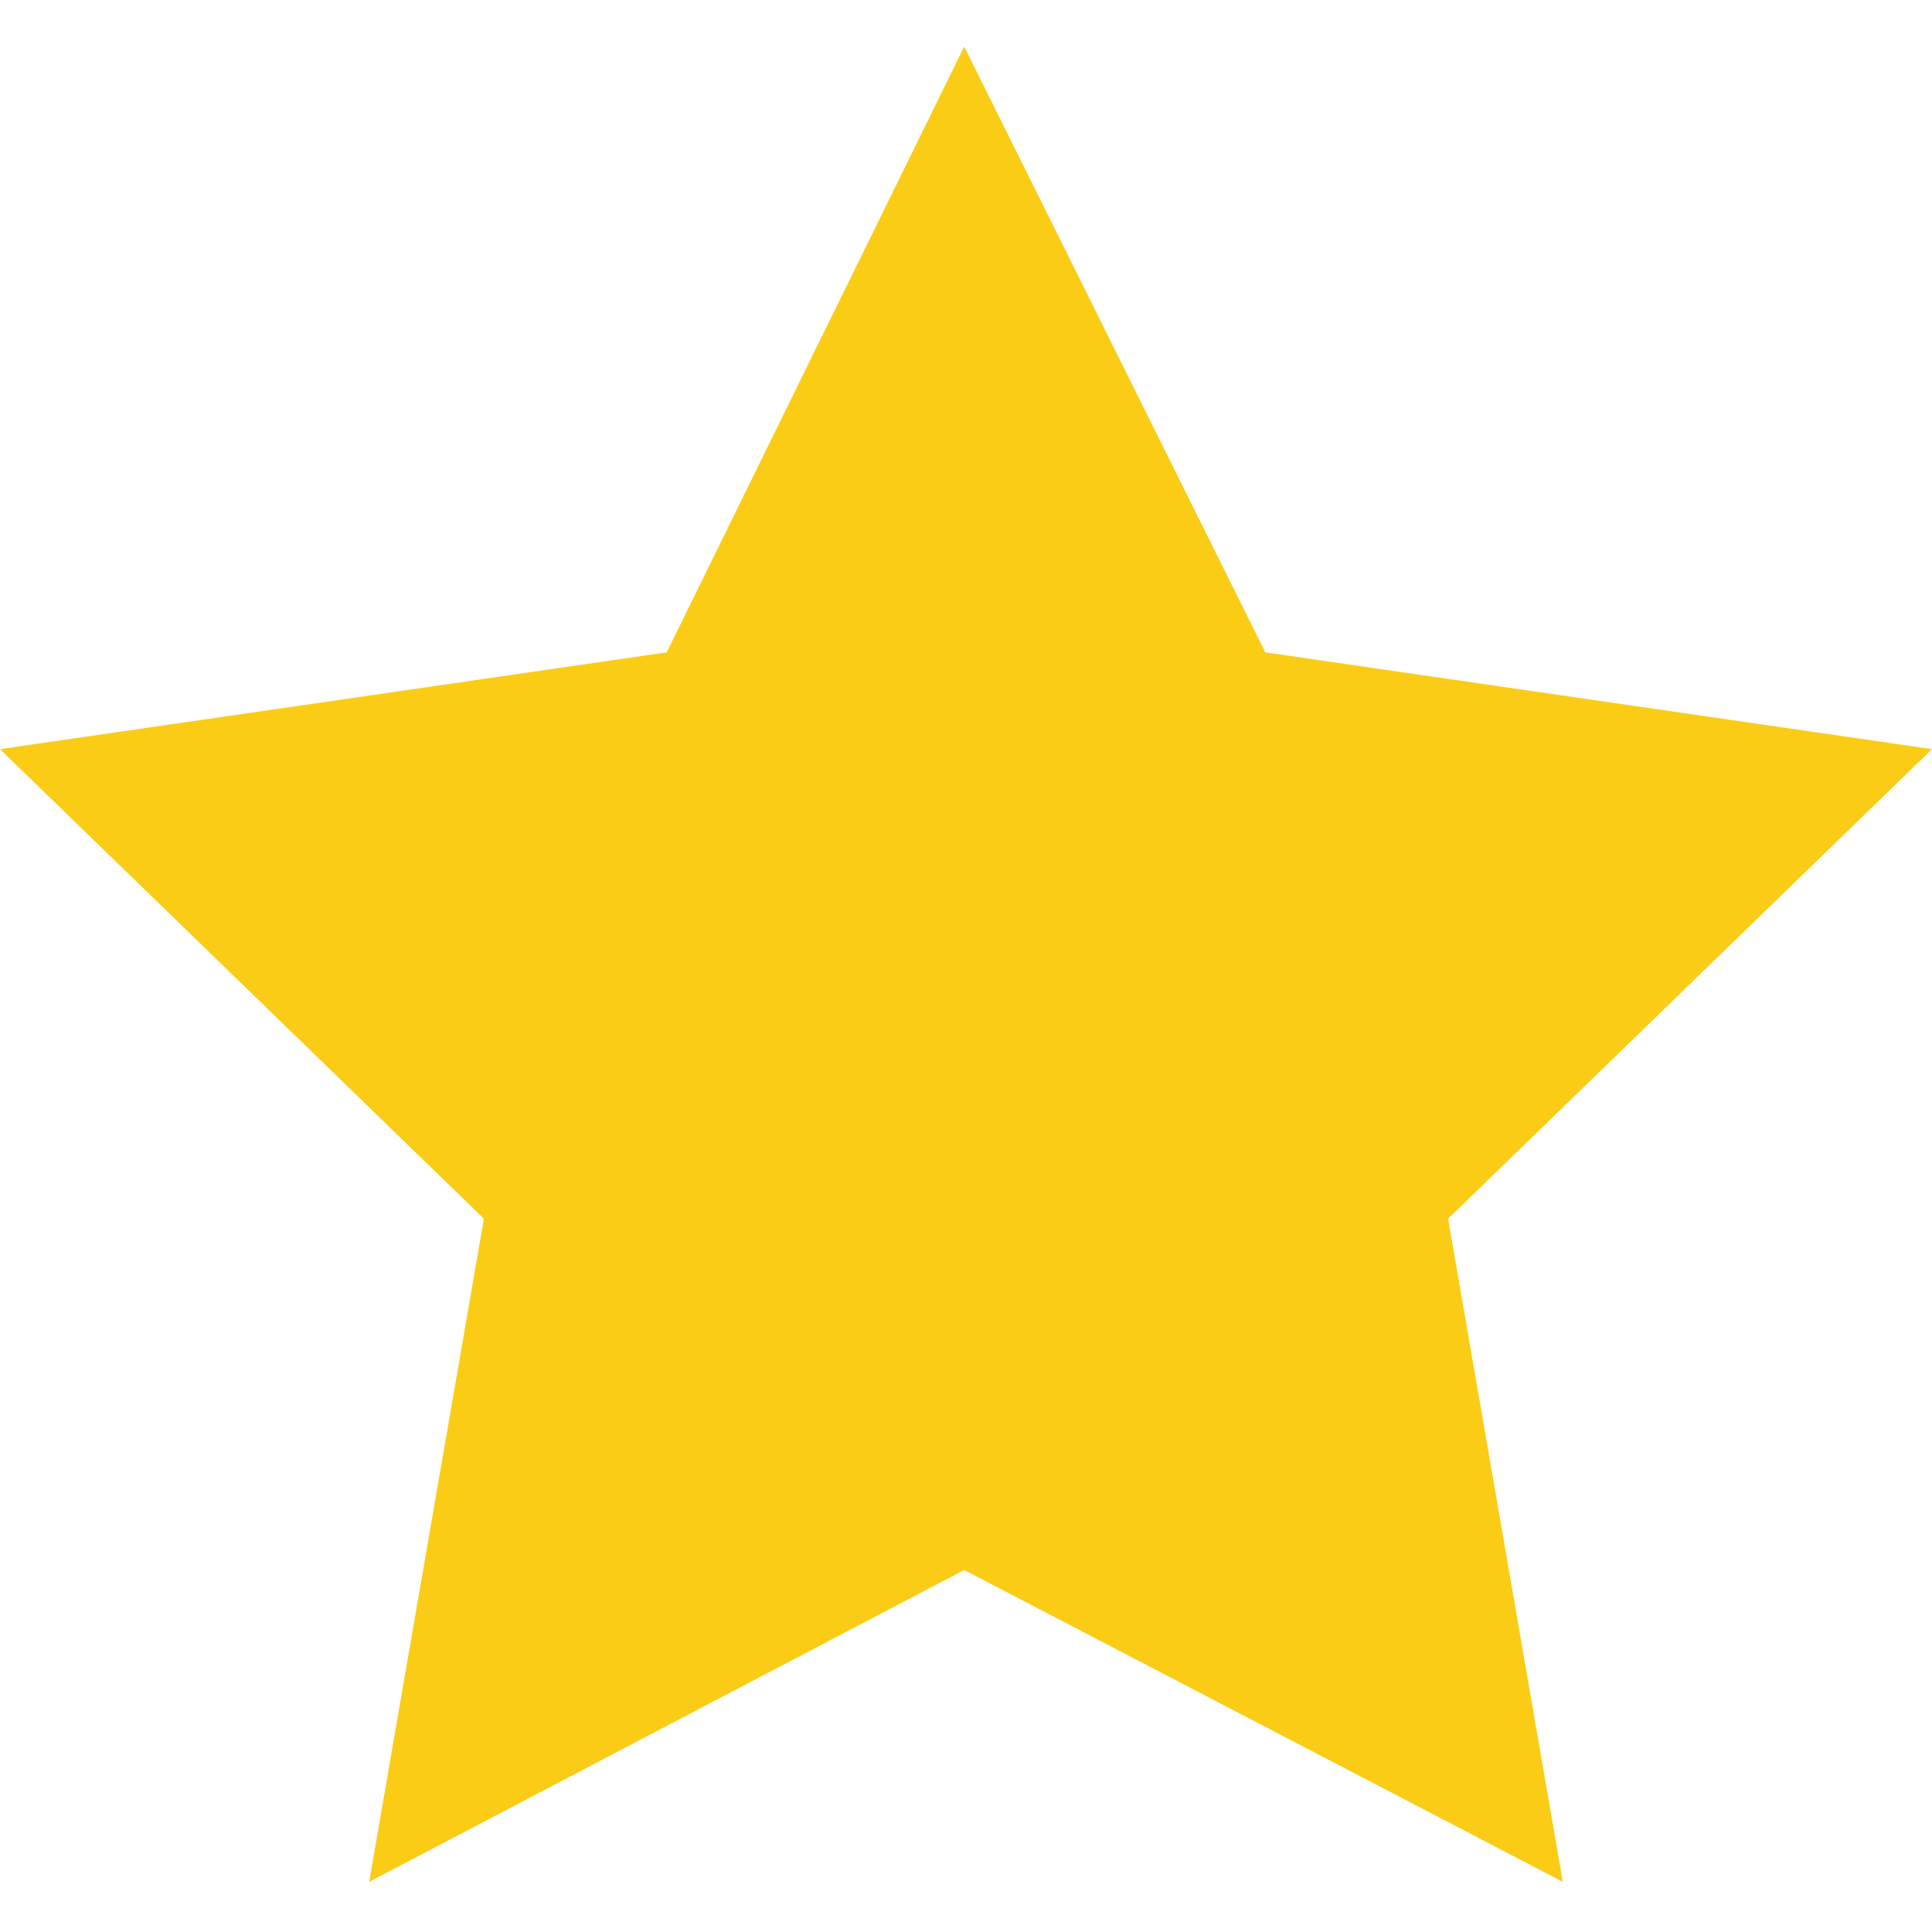 <?xml version="1.0" encoding="UTF-8"?>
<svg xmlns="http://www.w3.org/2000/svg" viewBox="0 0 53.9 53.9">
  <path fill="#facc15" d="m26.9 1.3 8.4 16.9 18.6 2.7L40.4 34l3.2 18.5-16.7-8.7-16.6 8.7L13.5 34 0 20.9l18.6-2.7z"></path>
</svg>

